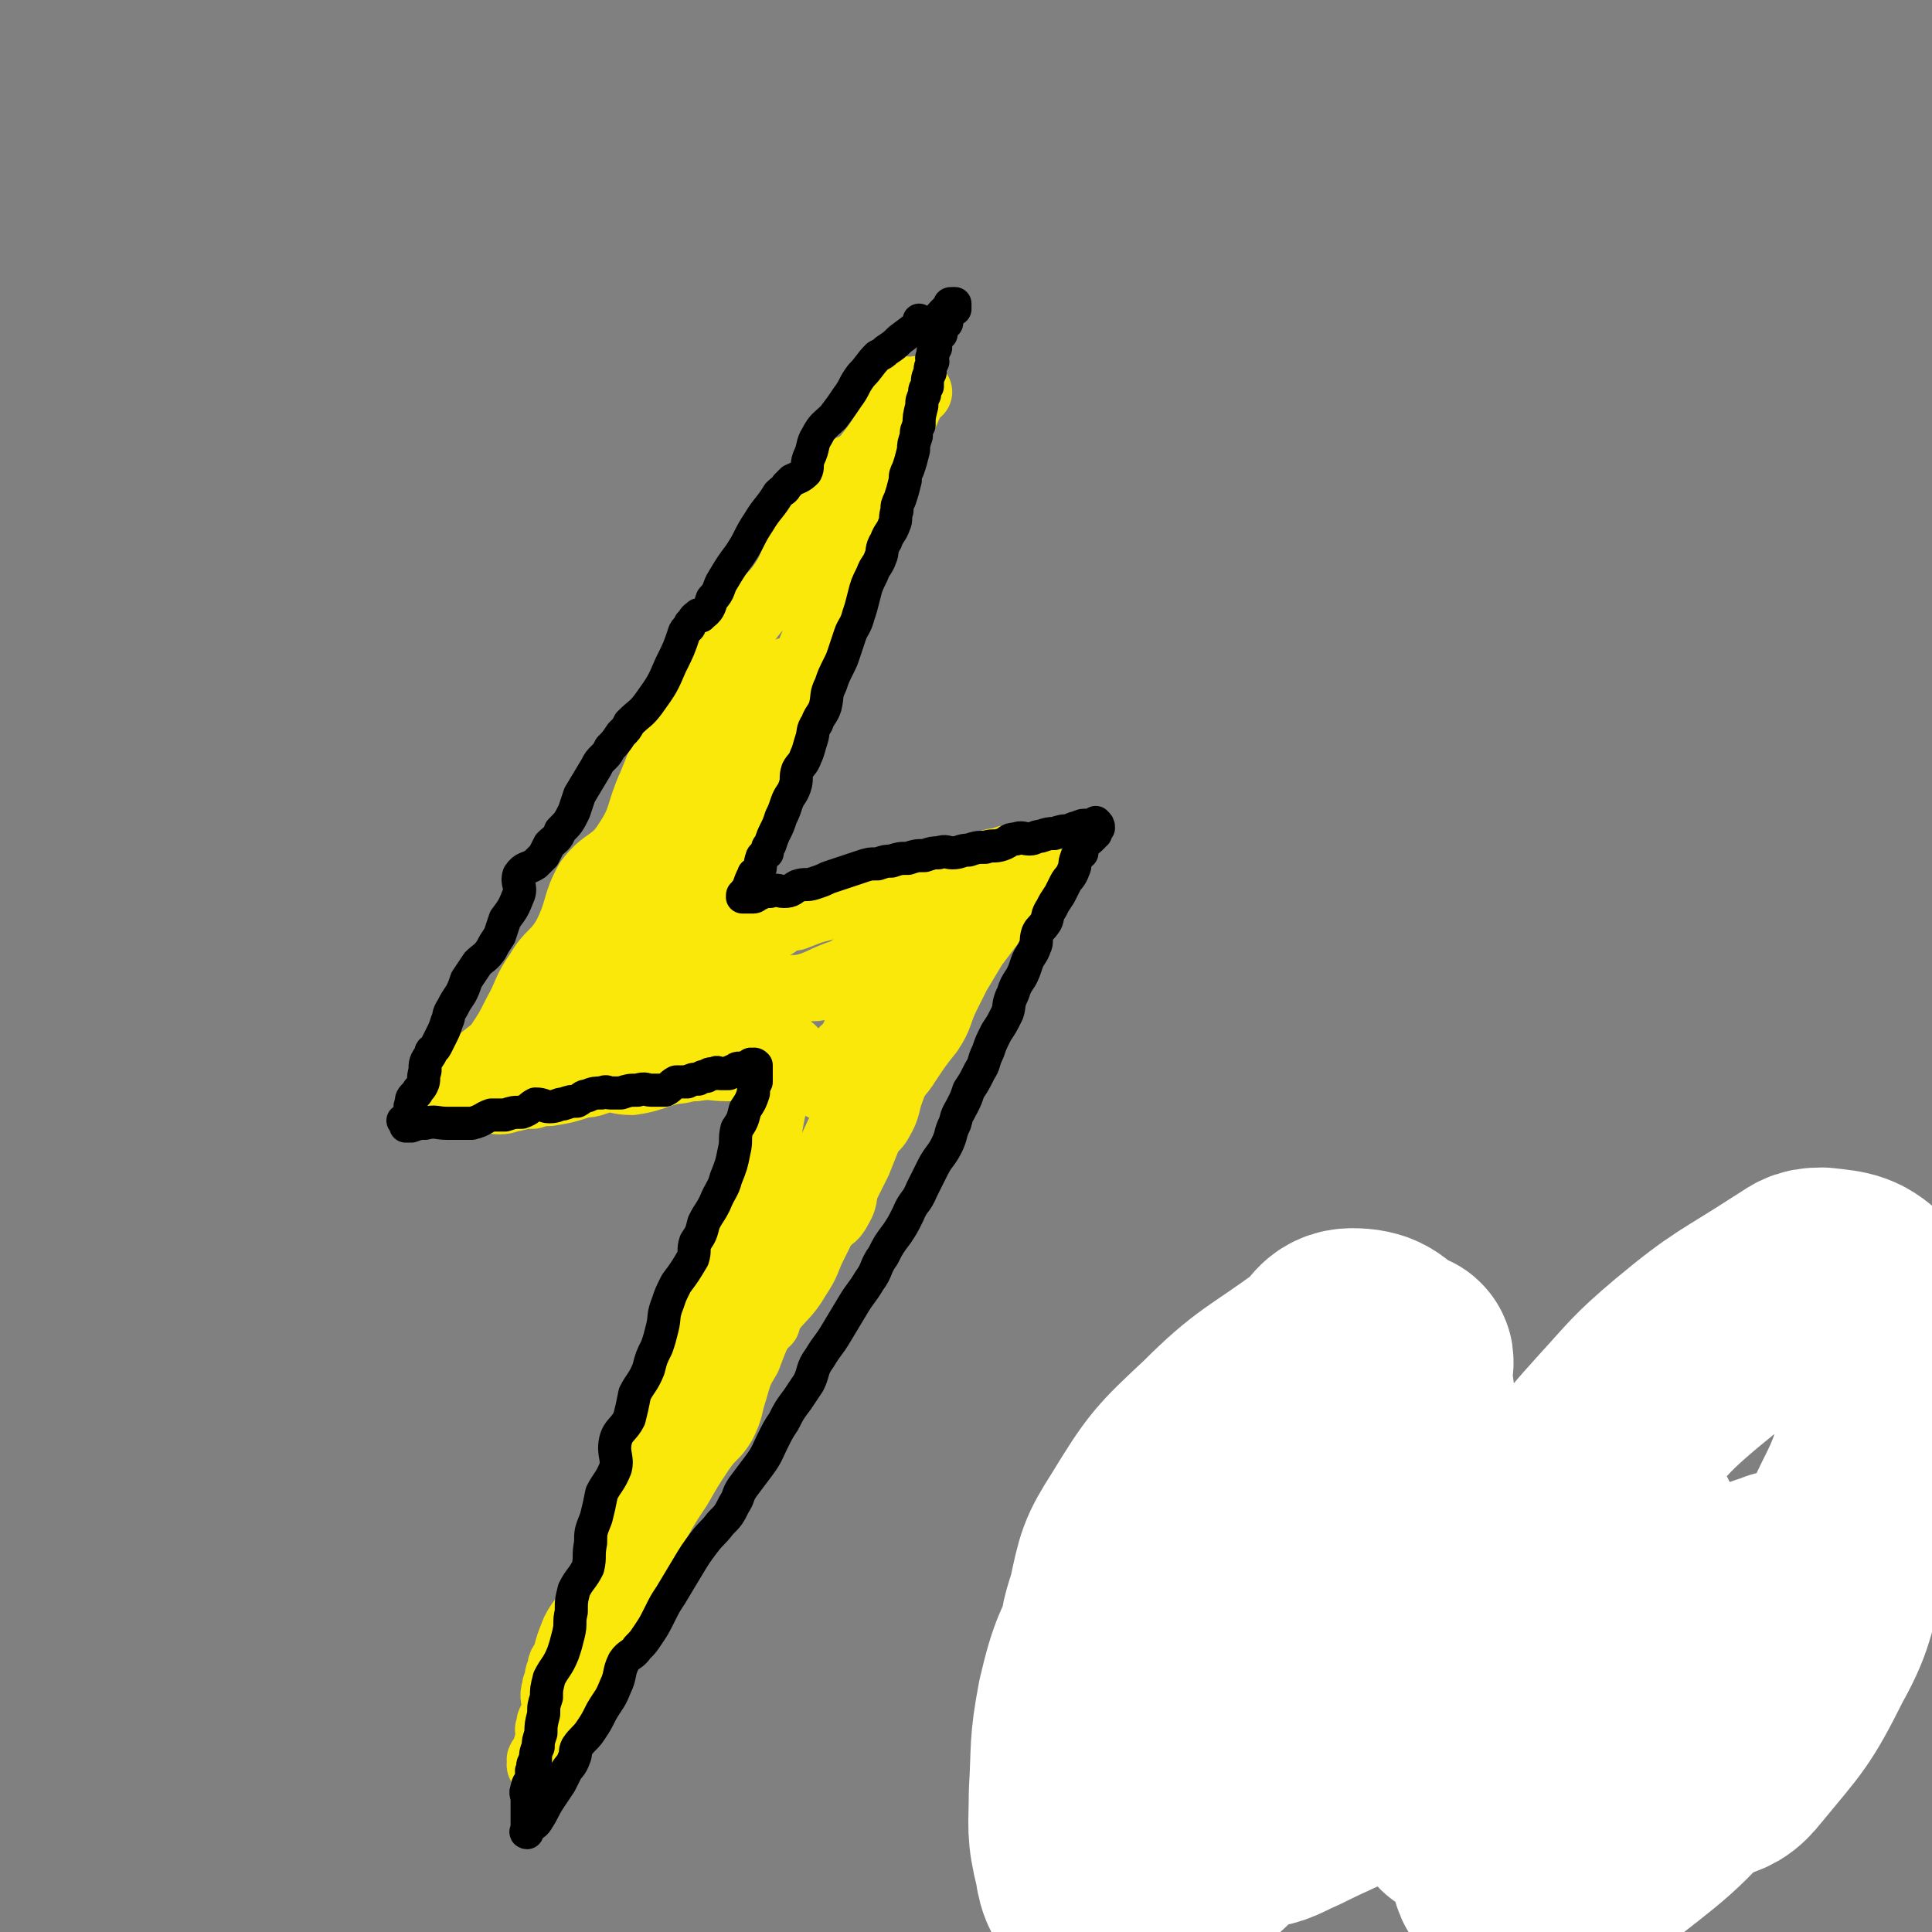 <svg viewBox='0 0 700 700' version='1.1' xmlns='http://www.w3.org/2000/svg' xmlns:xlink='http://www.w3.org/1999/xlink'><rect x="0" y="0" width="700" height="700" fill="#808080" stroke="none"/><g fill='none' stroke='rgb(250,232,11)' stroke-width='24' stroke-linecap='round' stroke-linejoin='round'><path d='M328,142c0,0 -1,-1 -1,-1 -6,11 -4,13 -12,23 -5,7 -8,4 -13,10 -4,4 -2,5 -5,10 -4,7 -4,7 -8,15 -3,7 -2,7 -7,14 -5,6 -6,5 -11,12 -7,9 -5,10 -11,19 -6,9 -8,7 -14,17 -6,11 -5,11 -10,23 -5,11 -3,12 -9,21 -5,8 -8,6 -14,14 -5,9 -3,10 -8,20 -4,7 -6,6 -10,13 -5,7 -4,8 -8,15 -3,6 -3,6 -7,12 -3,3 -4,3 -7,6 -1,2 1,2 0,4 -2,2 -3,2 -5,4 -1,2 -1,2 -1,4 -1,1 0,1 0,2 0,0 -1,-1 -1,0 0,0 0,0 0,1 0,0 -1,1 0,1 0,0 1,0 2,0 0,0 0,0 1,0 0,0 0,0 1,0 2,-1 2,-2 4,-3 4,0 4,1 7,1 3,0 3,-1 5,-1 4,-1 4,-1 7,-1 3,-1 3,-1 6,-1 6,-1 6,-1 12,-3 4,0 4,-1 9,-2 4,0 4,1 9,1 7,-1 7,-2 15,-4 4,0 4,-1 8,-1 6,-1 6,0 11,0 4,0 4,0 8,0 2,-1 2,-1 4,-1 2,-1 1,-2 3,-2 1,-1 1,0 3,0 2,-1 2,-1 3,-1 1,-1 0,-1 1,-1 0,-1 0,0 1,0 '/><path d='M288,381c0,0 -1,-1 -1,-1 -4,10 -4,11 -7,22 -2,9 -1,9 -3,18 -1,6 -1,6 -4,12 -2,8 -3,7 -6,15 -3,8 -2,8 -6,16 -2,5 -3,5 -6,10 -4,8 -4,7 -7,15 -3,8 -2,8 -5,16 -1,5 -2,5 -4,10 -2,5 -2,5 -4,11 -1,5 -1,5 -1,10 -1,3 0,3 -1,6 -1,3 -1,3 -3,6 -2,5 -2,5 -5,11 -2,4 -3,4 -5,8 -2,5 -1,5 -2,9 -2,4 -2,4 -5,8 -2,4 -3,4 -5,8 -2,5 -2,5 -3,9 -1,3 -2,2 -2,5 -1,2 -1,2 -1,5 -1,1 -1,1 -1,2 -1,3 0,3 0,6 0,3 -1,3 -1,5 -1,1 -1,1 -1,3 -1,1 0,1 0,3 0,1 0,1 0,2 -1,1 -1,1 -1,2 -1,1 0,1 0,2 0,0 0,0 0,1 -1,0 -1,0 -1,1 0,0 0,0 0,0 -1,1 -1,0 -1,0 -1,1 0,1 0,1 0,1 -1,2 0,1 0,0 1,0 2,-2 1,-2 0,-2 1,-5 0,-1 1,-1 2,-3 3,-4 4,-4 7,-9 2,-3 3,-3 4,-7 1,-3 1,-4 2,-7 1,-5 0,-5 2,-9 2,-7 2,-7 5,-13 3,-5 4,-4 6,-9 3,-5 2,-6 4,-11 3,-7 4,-6 7,-12 4,-7 4,-7 8,-13 4,-7 4,-7 8,-13 4,-6 5,-5 8,-10 3,-6 2,-6 4,-12 2,-7 2,-7 5,-12 3,-8 3,-8 7,-15 5,-7 7,-7 11,-14 4,-6 3,-6 6,-12 2,-4 2,-4 4,-8 3,-5 3,-5 6,-10 3,-6 3,-6 6,-12 2,-5 2,-5 4,-10 '/><path d='M331,375c0,0 -1,-1 -1,-1 0,0 1,1 1,1 -2,-4 -2,-4 -4,-8 -1,-2 0,-3 -3,-5 -2,-1 -3,0 -6,-1 -3,-1 -3,-2 -6,-2 -5,-2 -5,-2 -10,-3 -4,0 -4,2 -7,2 -3,0 -4,0 -7,0 -4,0 -4,0 -8,0 -4,-1 -3,-2 -7,-2 -4,-1 -4,-1 -8,-1 -3,-1 -3,-1 -7,-1 -3,-1 -3,0 -6,0 -2,-1 -2,-2 -4,-2 -2,-1 -2,-1 -4,-1 -1,0 -1,0 -2,0 0,-1 1,-1 1,-2 '/><path d='M333,142c0,0 -1,-1 -1,-1 -5,11 -5,12 -10,23 -5,12 -4,12 -9,23 -4,10 -5,10 -8,20 -2,6 0,7 -2,13 -2,5 -3,4 -6,8 -4,8 -3,8 -7,15 -3,6 -5,6 -7,12 -3,7 -1,8 -4,15 -2,8 -3,8 -7,16 -3,6 -3,6 -6,12 -2,4 0,4 -3,9 -1,3 -3,3 -5,6 -2,4 -1,4 -3,8 '/><path d='M253,343c0,0 -1,-1 -1,-1 0,0 0,1 1,1 1,-1 1,-1 3,-1 2,-1 2,-2 5,-2 3,-1 3,-1 5,-1 6,-1 6,-1 12,-3 3,0 3,-1 6,-3 3,-1 3,0 5,-1 5,-2 5,-2 9,-3 4,-2 4,-1 8,-2 3,-1 3,-1 5,-1 3,-1 3,-1 5,-1 2,-1 3,0 5,0 2,-1 1,-2 3,-2 2,-1 3,0 5,0 2,-1 2,-2 4,-2 2,-1 2,0 4,0 2,-1 2,-1 5,-1 1,0 1,0 3,0 2,-1 2,-2 4,-2 2,-2 3,-1 5,-2 2,-2 2,-3 4,-3 2,-1 2,-1 5,-1 2,-1 1,-1 3,-1 1,-1 1,0 3,0 1,0 1,0 2,0 0,0 0,0 0,0 1,0 2,-1 2,0 -1,1 -1,2 -3,4 -1,2 -1,1 -2,3 0,2 0,2 -1,4 -1,3 -2,3 -4,6 -2,4 -2,4 -4,7 -3,4 -3,4 -6,8 -3,5 -3,5 -6,10 -2,4 -2,4 -4,8 -3,6 -2,7 -6,13 -4,5 -4,5 -8,11 -3,5 -4,4 -6,10 -2,5 -1,6 -4,11 -2,4 -4,3 -6,7 -4,7 -3,8 -6,15 -2,5 0,5 -3,10 -2,4 -3,3 -6,6 -3,4 -3,4 -6,8 -3,6 -2,6 -6,12 -3,4 -3,3 -6,7 -2,3 -2,3 -3,6 0,1 0,2 1,2 0,0 0,-1 1,-3 2,-6 0,-7 3,-14 7,-17 8,-16 16,-33 7,-14 6,-14 14,-27 8,-14 9,-13 17,-27 7,-9 6,-9 12,-18 5,-7 6,-7 9,-14 2,-5 0,-5 0,-10 1,-1 1,-2 0,-1 0,1 0,2 -2,4 -5,7 -6,7 -11,14 -8,14 -8,15 -16,29 -8,15 -8,15 -16,29 -6,13 -6,13 -12,26 -4,7 -3,8 -7,15 -2,3 -4,6 -5,6 0,0 1,-3 3,-6 2,-3 2,-3 4,-6 7,-11 7,-11 13,-23 5,-11 5,-11 10,-23 5,-11 5,-11 10,-22 3,-6 5,-5 7,-11 1,-4 0,-5 0,-9 -1,-2 -2,-4 -3,-4 -1,0 -1,2 -2,4 -1,4 -1,4 -3,7 -3,6 -3,6 -7,12 -3,4 -3,4 -6,8 -1,2 -2,3 -2,3 0,0 2,0 3,-1 3,-4 2,-5 5,-9 3,-4 3,-4 5,-8 2,-3 2,-3 4,-7 1,-3 1,-3 3,-6 0,-1 1,-1 1,-1 0,-1 0,-3 0,-2 -1,0 -2,1 -3,3 -3,6 -3,7 -7,13 -4,6 -4,6 -8,13 -2,4 -2,4 -5,8 -2,3 -4,6 -5,6 0,0 1,-3 3,-6 3,-5 4,-5 7,-10 3,-5 2,-6 5,-11 2,-5 3,-4 5,-9 2,-3 2,-3 3,-7 0,-1 1,-1 1,-2 0,-2 -1,-2 -1,-3 -1,0 -2,0 -3,1 0,0 0,1 0,1 -3,1 -4,0 -7,1 -4,2 -4,3 -8,5 -3,2 -3,2 -7,3 -3,1 -4,1 -7,2 -2,1 -2,1 -4,2 -4,1 -4,1 -9,1 -5,0 -5,-1 -9,0 -3,0 -3,0 -7,1 -4,1 -4,1 -9,2 -3,1 -3,0 -7,1 -4,1 -4,2 -8,3 -4,1 -4,1 -8,2 -4,1 -4,1 -8,3 -3,1 -3,1 -5,3 -1,1 -1,2 -2,3 -2,1 -3,1 -5,2 -1,1 -1,1 -1,2 -1,1 -1,2 -1,2 -1,0 -1,-1 -2,-2 0,0 0,0 1,-1 0,-1 0,-1 1,-1 3,-7 3,-7 6,-13 4,-6 3,-7 7,-12 4,-6 5,-6 9,-11 4,-5 4,-5 7,-10 4,-6 3,-6 6,-12 3,-5 4,-4 7,-9 3,-4 3,-4 5,-9 1,-2 2,-2 3,-5 2,-4 2,-4 4,-8 3,-5 2,-5 5,-10 3,-5 4,-5 6,-10 2,-4 2,-4 4,-8 2,-3 2,-3 3,-7 1,-3 0,-3 2,-6 1,-2 2,-1 3,-4 1,-1 0,-1 1,-2 0,-1 1,-1 1,-1 0,-1 -1,-1 0,-2 0,0 1,0 1,0 -1,0 -2,1 -3,2 0,1 0,1 0,2 -4,5 -5,4 -8,10 -4,6 -3,6 -7,13 -5,9 -5,9 -10,17 -4,6 -5,5 -9,12 -4,6 -2,7 -6,14 -4,9 -5,8 -10,16 -4,7 -3,8 -8,14 -4,5 -7,3 -11,9 -4,4 -2,5 -5,10 -1,3 -1,3 -3,6 -2,3 -3,3 -5,6 -1,3 -2,3 -2,5 -1,2 0,3 0,5 0,1 -1,1 -1,2 0,0 0,0 1,1 0,0 0,0 1,0 1,0 1,1 3,1 8,-2 8,-2 16,-5 14,-4 14,-5 27,-10 11,-4 11,-4 21,-8 11,-3 11,-3 23,-7 8,-2 7,-3 16,-6 6,-1 6,0 13,-1 4,-2 3,-3 7,-5 2,0 2,0 4,0 1,-1 1,-1 1,-1 0,-1 -1,0 -1,0 -1,0 -1,0 -1,0 -1,0 -1,-1 -2,0 -1,0 -1,1 -2,2 0,1 -1,0 -2,1 0,0 0,0 0,1 -1,1 -1,1 0,2 0,0 0,0 1,0 0,0 0,0 1,0 0,0 0,0 1,0 0,0 1,-1 1,0 0,1 -1,1 -1,3 -2,3 -2,3 -3,6 -1,5 -1,5 -3,9 -1,2 -1,2 -3,4 -1,2 -1,3 -2,3 0,0 0,-1 1,-1 0,-1 0,-1 0,-1 0,-1 0,-1 0,-1 -1,0 -1,1 -3,2 0,0 -1,0 -2,1 -1,0 -1,0 -2,1 0,1 0,1 0,2 -1,1 -2,0 -3,1 '/></g>
<g fill='none' stroke='rgb(0,0,0)' stroke-width='12' stroke-linecap='round' stroke-linejoin='round'><path d='M334,117c0,0 -1,0 -1,-1 0,0 1,1 1,1 -4,3 -4,3 -8,6 -2,2 -2,2 -5,4 -1,1 -1,1 -3,2 -3,3 -3,4 -6,7 -3,4 -2,4 -5,8 -2,3 -2,3 -5,7 -3,3 -4,3 -6,7 -2,3 -1,4 -3,8 -1,3 0,3 -1,5 -2,2 -3,2 -5,3 -1,1 -1,1 -2,2 -1,2 -1,1 -3,3 -3,5 -4,5 -7,10 -4,6 -3,6 -7,12 -3,4 -3,4 -6,9 -2,3 -1,4 -4,7 -1,3 -1,4 -4,6 0,1 -1,-1 -1,0 -2,1 -1,1 -3,3 0,2 -1,1 -2,3 -2,6 -2,6 -5,12 -3,7 -3,7 -8,14 -3,4 -3,3 -7,7 -1,2 -1,2 -3,4 -2,3 -2,3 -4,5 -1,2 -1,2 -2,3 -2,2 -2,2 -3,4 -3,5 -3,5 -6,10 -1,3 -1,3 -2,6 -2,4 -2,4 -5,7 -1,3 -2,3 -4,5 -1,2 -1,2 -2,4 -2,2 -2,2 -3,3 -3,2 -4,1 -6,4 -1,3 1,4 0,7 -2,5 -2,5 -5,9 -1,3 -1,3 -2,6 -2,3 -2,3 -3,5 -2,3 -3,3 -5,5 -2,3 -2,3 -4,6 -1,3 -1,3 -2,5 -2,3 -2,3 -3,5 -2,3 -1,3 -2,5 -1,3 -1,3 -2,5 -1,2 -1,2 -2,4 -1,2 -2,1 -2,3 -2,3 -2,3 -2,6 -1,3 0,3 -1,5 -1,2 -1,1 -2,3 -2,2 -2,2 -2,4 -1,1 0,2 0,3 0,1 -1,1 -1,2 0,0 0,1 0,1 -1,0 -1,-1 -2,0 0,0 1,0 1,1 0,0 0,0 0,1 0,0 0,0 1,0 0,0 0,0 1,0 3,-1 2,-1 5,-1 4,-1 4,0 8,0 2,0 2,0 4,0 3,0 3,0 5,0 4,-1 4,-2 7,-3 3,0 3,0 5,0 3,-1 3,-1 6,-1 3,-1 3,-2 5,-3 3,0 3,1 5,1 3,0 3,-1 5,-1 3,-1 3,-1 5,-1 2,-1 2,-2 4,-2 2,-1 3,-1 5,-1 2,-1 2,0 3,0 2,0 2,0 4,0 3,-1 3,-1 6,-1 3,-1 3,0 5,0 3,0 3,0 5,0 2,-1 2,-2 4,-3 2,0 2,0 4,0 2,-1 2,-1 4,-1 2,-1 1,-1 3,-1 1,-1 1,-1 3,-1 1,-1 1,0 2,0 1,0 1,0 3,0 1,-1 1,-1 2,-1 1,-1 1,-1 2,-1 0,0 0,0 1,0 0,0 0,0 1,0 0,0 0,0 1,0 0,-1 0,-1 1,-1 0,-1 0,0 1,0 0,0 0,-1 1,0 0,0 0,0 0,1 0,0 0,0 0,1 0,2 0,2 0,4 -1,2 -1,2 -1,4 -1,3 -1,3 -3,6 -1,4 -1,4 -3,7 -1,4 0,4 -1,8 -1,5 -1,5 -3,10 -1,4 -2,4 -4,9 -2,4 -2,3 -4,7 -1,4 -1,4 -3,7 -1,3 0,3 -1,6 -3,5 -3,5 -6,9 -2,4 -2,4 -3,7 -2,5 -1,5 -2,9 -1,4 -1,4 -2,7 -2,4 -2,4 -3,8 -2,5 -3,5 -5,9 -1,5 -1,5 -2,9 -2,4 -4,4 -5,8 -1,5 1,6 0,10 -2,5 -3,5 -5,9 -1,5 -1,5 -2,9 -2,5 -2,5 -2,9 -1,5 0,5 -1,9 -2,4 -3,4 -5,8 -1,4 -1,4 -1,8 -1,4 0,4 -1,8 -1,4 -1,4 -2,7 -2,5 -3,5 -5,9 -1,4 -1,4 -1,7 -1,3 -1,3 -1,6 -1,4 -1,4 -1,7 -1,3 -1,3 -1,5 -1,2 -1,3 -1,5 -1,1 -1,1 -1,3 -1,1 0,1 0,3 -1,2 -2,2 -2,4 -1,2 0,2 0,4 0,2 0,2 0,4 0,1 0,1 0,3 0,1 0,1 0,3 0,0 0,0 0,1 0,0 -1,1 0,1 0,0 0,-1 1,-2 1,-1 2,-1 3,-3 2,-3 2,-4 4,-7 2,-3 2,-3 4,-6 1,-2 1,-2 2,-4 1,-2 2,-2 3,-5 1,-2 0,-2 1,-4 2,-3 3,-3 5,-6 2,-3 2,-3 4,-7 3,-5 3,-4 5,-9 2,-4 1,-5 3,-9 2,-3 3,-2 5,-5 2,-2 2,-2 4,-5 2,-3 2,-3 4,-7 2,-4 2,-4 4,-7 3,-5 3,-5 6,-10 3,-5 3,-5 6,-9 3,-4 3,-3 6,-7 3,-3 3,-3 5,-7 2,-3 1,-3 3,-6 3,-4 3,-4 6,-8 3,-4 3,-5 5,-9 2,-4 2,-4 4,-7 2,-4 2,-4 5,-8 2,-3 2,-3 4,-6 2,-4 1,-5 4,-9 3,-5 3,-4 6,-9 3,-5 3,-5 6,-10 3,-5 3,-4 6,-9 3,-4 2,-5 5,-9 2,-4 2,-4 5,-8 2,-3 2,-3 4,-7 2,-5 3,-4 5,-9 2,-4 2,-4 4,-8 2,-4 3,-4 5,-8 2,-4 1,-4 3,-8 1,-4 1,-3 3,-7 1,-2 1,-2 2,-5 2,-3 2,-3 4,-7 2,-3 1,-3 3,-7 1,-3 1,-3 3,-7 2,-3 2,-3 4,-7 1,-3 0,-3 2,-7 1,-3 1,-3 3,-6 1,-2 1,-2 2,-5 1,-3 2,-3 3,-6 1,-2 0,-2 1,-5 1,-2 1,-1 3,-4 1,-2 0,-2 2,-5 1,-2 1,-2 3,-5 1,-2 1,-2 2,-4 1,-2 2,-2 3,-5 1,-2 0,-2 1,-4 0,-1 1,-1 2,-2 0,-2 0,-2 1,-3 0,-2 1,-1 2,-2 0,-1 0,-1 1,-1 0,-1 0,-1 1,-1 0,-1 -1,-1 -1,-2 1,0 1,0 2,0 0,-1 0,-1 -1,-2 0,0 0,1 -1,1 -1,0 -1,0 -2,0 -2,0 -2,0 -4,1 -1,0 -1,0 -2,1 -3,0 -3,0 -6,1 -2,0 -2,0 -5,1 -2,0 -2,1 -4,1 -2,0 -3,-1 -5,0 -3,0 -2,1 -5,2 -3,1 -3,0 -6,1 -3,0 -3,0 -6,1 -3,0 -3,1 -6,1 -2,0 -2,-1 -5,0 -2,0 -2,0 -5,1 -3,0 -3,0 -6,1 -3,0 -3,0 -6,1 -2,0 -2,0 -5,1 -3,0 -3,0 -6,1 -3,1 -3,1 -6,2 -3,1 -3,1 -6,2 -2,1 -2,1 -5,2 -3,1 -3,0 -6,1 -2,1 -2,2 -5,2 -2,0 -2,-1 -5,0 -2,0 -2,0 -4,1 -1,0 -1,1 -2,1 -1,0 -1,0 -2,0 0,0 0,0 -1,0 0,0 -1,0 -1,0 0,-1 0,-1 1,-1 0,-1 0,-1 1,-2 1,-3 1,-3 2,-5 0,-1 1,0 2,-1 1,-2 0,-3 1,-5 0,-1 1,-1 2,-2 0,-2 0,-2 1,-3 1,-3 1,-3 2,-5 1,-2 1,-2 2,-5 1,-2 1,-2 2,-5 1,-3 2,-3 3,-6 1,-3 0,-3 1,-6 1,-2 2,-2 3,-5 1,-2 1,-3 2,-6 1,-3 0,-3 2,-6 1,-3 2,-3 3,-6 1,-4 0,-4 2,-8 1,-3 1,-3 3,-7 1,-2 1,-2 2,-5 1,-3 1,-3 2,-6 1,-3 2,-3 3,-7 1,-3 1,-3 2,-7 1,-4 1,-4 3,-8 1,-3 2,-3 3,-6 1,-2 0,-3 2,-6 1,-3 2,-3 3,-6 1,-2 0,-2 1,-5 0,-2 0,-2 1,-4 1,-3 1,-3 2,-7 0,-2 0,-2 1,-4 1,-3 1,-3 2,-7 0,-2 0,-2 1,-5 0,-2 0,-2 1,-4 0,-3 0,-3 1,-7 0,-2 0,-2 1,-4 0,-2 0,-2 1,-3 0,-3 0,-3 1,-5 0,-2 0,-2 1,-4 0,-1 -1,-1 0,-2 0,-2 0,-2 1,-3 0,-1 0,-1 0,-2 -1,0 -1,0 0,-1 0,-1 1,-1 2,-2 0,-2 0,-2 1,-3 0,-1 0,-1 1,-1 0,-2 0,-2 1,-3 0,-1 0,-2 1,-2 0,-1 0,0 1,0 0,-1 0,-1 0,-2 -1,0 0,0 0,0 -1,0 -1,0 -1,0 -1,0 -1,0 -1,1 -4,4 -4,4 -7,9 '/></g>
<g fill='none' stroke='rgb(150,182,11)' stroke-width='24' stroke-linecap='round' stroke-linejoin='round'><path d='M438,507c0,0 -1,-1 -1,-1 '/><path d='M446,525c0,0 -1,-2 -1,-1 -4,11 -5,12 -8,25 -2,7 -2,8 -3,15 0,6 0,6 -1,12 0,2 0,2 0,4 1,1 1,1 2,2 0,1 -1,1 -1,3 1,1 1,2 1,3 2,2 3,1 4,3 1,1 0,1 1,3 0,1 0,1 1,2 0,1 0,1 2,2 0,0 0,-1 0,0 1,0 1,0 1,1 1,0 1,1 0,1 0,0 0,-1 -1,-1 0,-2 0,-2 -1,-4 0,-1 -1,-1 -2,-3 '/><path d='M430,510c0,0 -1,-2 -1,-1 -3,10 -4,11 -5,23 -1,12 0,12 1,24 0,7 -2,8 -1,15 2,5 4,4 6,8 1,1 0,1 -1,2 0,0 0,0 0,1 1,0 1,0 1,0 1,-3 0,-3 0,-6 1,-7 1,-7 2,-14 0,-6 0,-6 2,-12 1,-8 2,-8 4,-15 1,-3 2,-3 3,-7 0,-5 -1,-5 -2,-10 0,-3 0,-3 -1,-6 0,-1 0,-2 0,-3 0,0 0,1 0,2 -1,6 -1,6 -2,11 0,4 -1,4 -1,7 0,9 1,9 1,17 -1,10 -1,10 -2,19 0,5 0,5 1,9 0,4 0,4 1,7 0,2 -1,2 -1,3 0,0 0,-1 0,-1 0,-9 0,-9 0,-17 1,-5 1,-5 2,-9 '/><path d='M436,517c0,0 -1,-1 -1,-1 0,2 1,3 0,6 0,6 -1,6 -2,13 -1,9 -2,9 -3,19 -1,8 0,8 -1,16 0,7 0,7 1,14 0,3 1,3 1,7 0,2 -2,2 -2,4 0,1 1,2 2,2 0,-1 -1,-2 -1,-4 0,-6 1,-6 0,-13 0,-9 0,-9 -1,-19 0,-5 1,-5 1,-10 0,-3 -1,-3 -1,-6 0,-2 1,-2 0,-4 0,-5 0,-5 -2,-9 0,-2 -1,-3 -2,-3 0,0 1,2 0,3 -1,8 -2,8 -3,16 -1,10 0,10 -1,19 0,8 0,8 -1,17 0,7 0,7 1,15 0,3 1,3 2,6 0,1 0,3 1,3 0,0 0,-1 1,-3 0,-6 0,-6 1,-12 0,-8 -1,-8 -1,-17 0,-10 0,-10 0,-20 0,-8 0,-8 0,-16 0,-7 0,-7 0,-15 1,-3 1,-3 2,-7 0,-2 -1,-2 -1,-4 1,-2 1,-2 2,-4 0,-1 0,-1 1,-3 0,-1 0,-1 1,-3 0,-1 -1,-1 -1,-2 0,0 0,0 0,-1 1,0 2,-1 2,0 0,0 -1,0 -2,1 -1,2 -1,2 -2,4 -1,5 0,5 -1,10 0,7 -1,7 -2,14 0,5 0,5 -1,11 0,8 0,8 -1,15 0,7 0,7 1,14 0,5 1,5 2,11 0,3 -1,3 -1,7 0,5 0,5 0,11 1,1 1,1 2,3 0,2 0,3 1,5 0,0 0,0 0,1 1,0 1,1 2,2 0,0 0,0 0,1 2,1 1,1 3,2 1,1 2,0 4,2 2,2 2,2 5,4 2,1 2,1 5,2 2,0 2,0 5,1 2,0 2,1 5,2 2,0 2,0 5,1 2,0 2,0 4,1 3,0 3,-1 6,-1 5,1 5,1 11,2 3,0 3,-1 7,-1 4,1 4,1 7,2 3,0 3,0 7,-1 3,0 3,0 6,0 2,0 2,1 4,0 3,0 3,-1 7,-1 4,1 3,2 7,4 3,1 3,1 6,2 2,0 2,-1 4,-2 2,-1 1,-2 4,-3 2,-1 2,0 5,-1 2,0 2,0 4,-1 2,0 2,1 5,1 3,-1 3,-2 6,-3 2,0 2,-1 5,-1 2,1 2,1 5,2 2,0 2,0 4,-1 1,0 1,-1 3,-2 1,0 2,0 4,-1 2,0 2,1 4,0 1,0 0,0 1,-1 2,0 2,0 4,-1 1,0 1,0 3,0 0,0 0,1 1,0 1,0 1,0 2,-1 1,0 1,0 2,0 1,0 1,0 2,0 1,0 1,1 1,0 1,0 1,0 2,-1 1,0 1,1 1,0 1,0 1,0 2,-1 '/></g>
<g fill='none' stroke='rgb(255,255,255)' stroke-width='80' stroke-linecap='round' stroke-linejoin='round'><path d='M501,496c0,0 -1,-1 -1,-1 -17,10 -17,11 -33,22 -12,8 -12,7 -23,16 -10,10 -10,10 -18,22 -10,14 -11,14 -19,29 -8,16 -9,16 -13,33 -3,16 -2,16 -3,33 0,12 -1,13 2,25 1,7 2,8 7,12 4,4 5,3 10,4 3,0 3,-1 5,-3 16,-14 18,-12 32,-28 18,-21 18,-22 32,-45 11,-19 10,-20 20,-39 0,-2 1,-1 1,-3 5,-29 8,-29 9,-58 0,-11 0,-13 -5,-22 -4,-6 -7,-8 -14,-8 -6,0 -6,4 -11,8 -19,14 -21,13 -37,29 -15,14 -16,15 -27,33 -7,11 -7,12 -10,26 -3,9 -3,10 -3,19 0,7 1,7 3,13 0,0 0,0 1,1 2,1 2,2 5,3 3,1 4,1 7,-1 15,-8 17,-8 29,-20 16,-17 15,-18 28,-37 12,-17 12,-17 21,-35 6,-12 5,-13 10,-25 1,-2 1,-2 1,-3 1,-1 2,-3 1,-3 -7,6 -11,7 -18,16 -17,21 -17,21 -30,44 -10,18 -9,19 -17,38 -5,15 -7,15 -10,30 -2,11 -2,12 1,23 1,7 1,9 6,12 5,4 7,3 14,3 7,-1 7,-2 14,-5 22,-11 23,-9 44,-24 22,-16 20,-18 40,-36 13,-12 13,-12 25,-25 7,-6 7,-6 13,-14 1,0 1,-1 0,-1 -8,7 -9,7 -17,15 -14,13 -14,13 -26,28 -10,13 -11,13 -18,28 -4,9 -2,10 -3,19 0,6 0,6 2,11 0,2 1,1 3,2 3,0 3,1 6,1 12,-4 12,-4 24,-9 21,-9 23,-7 40,-20 14,-10 13,-13 24,-26 5,-7 6,-7 9,-14 1,-4 0,-6 -1,-9 0,-1 -1,0 -2,1 -5,1 -5,0 -10,2 -15,7 -16,7 -29,16 -16,11 -17,10 -29,24 -9,10 -9,11 -14,24 -3,9 -2,9 -4,19 -1,6 -2,7 -1,12 1,3 2,3 5,5 0,0 1,1 1,1 3,0 3,0 6,-1 10,-3 11,-1 20,-7 24,-19 26,-19 45,-42 11,-14 7,-16 15,-32 6,-11 9,-10 13,-21 1,-3 0,-5 -2,-8 -1,-1 -2,0 -3,1 -3,0 -3,0 -5,2 -9,8 -10,8 -18,19 -6,8 -6,9 -11,18 -4,8 -4,8 -6,16 -2,5 -2,6 -1,10 2,3 3,3 7,4 4,1 4,1 8,-1 6,-2 7,-2 11,-7 14,-17 15,-17 25,-37 9,-16 6,-17 13,-34 8,-21 11,-20 17,-42 4,-16 4,-17 2,-33 -1,-10 -2,-12 -9,-19 -6,-6 -8,-6 -17,-7 -5,0 -5,1 -10,4 -20,13 -21,12 -39,27 -13,11 -13,12 -24,24 -9,10 -9,10 -17,21 -3,5 -4,5 -5,11 -1,6 1,6 2,11 '/></g>
</svg>